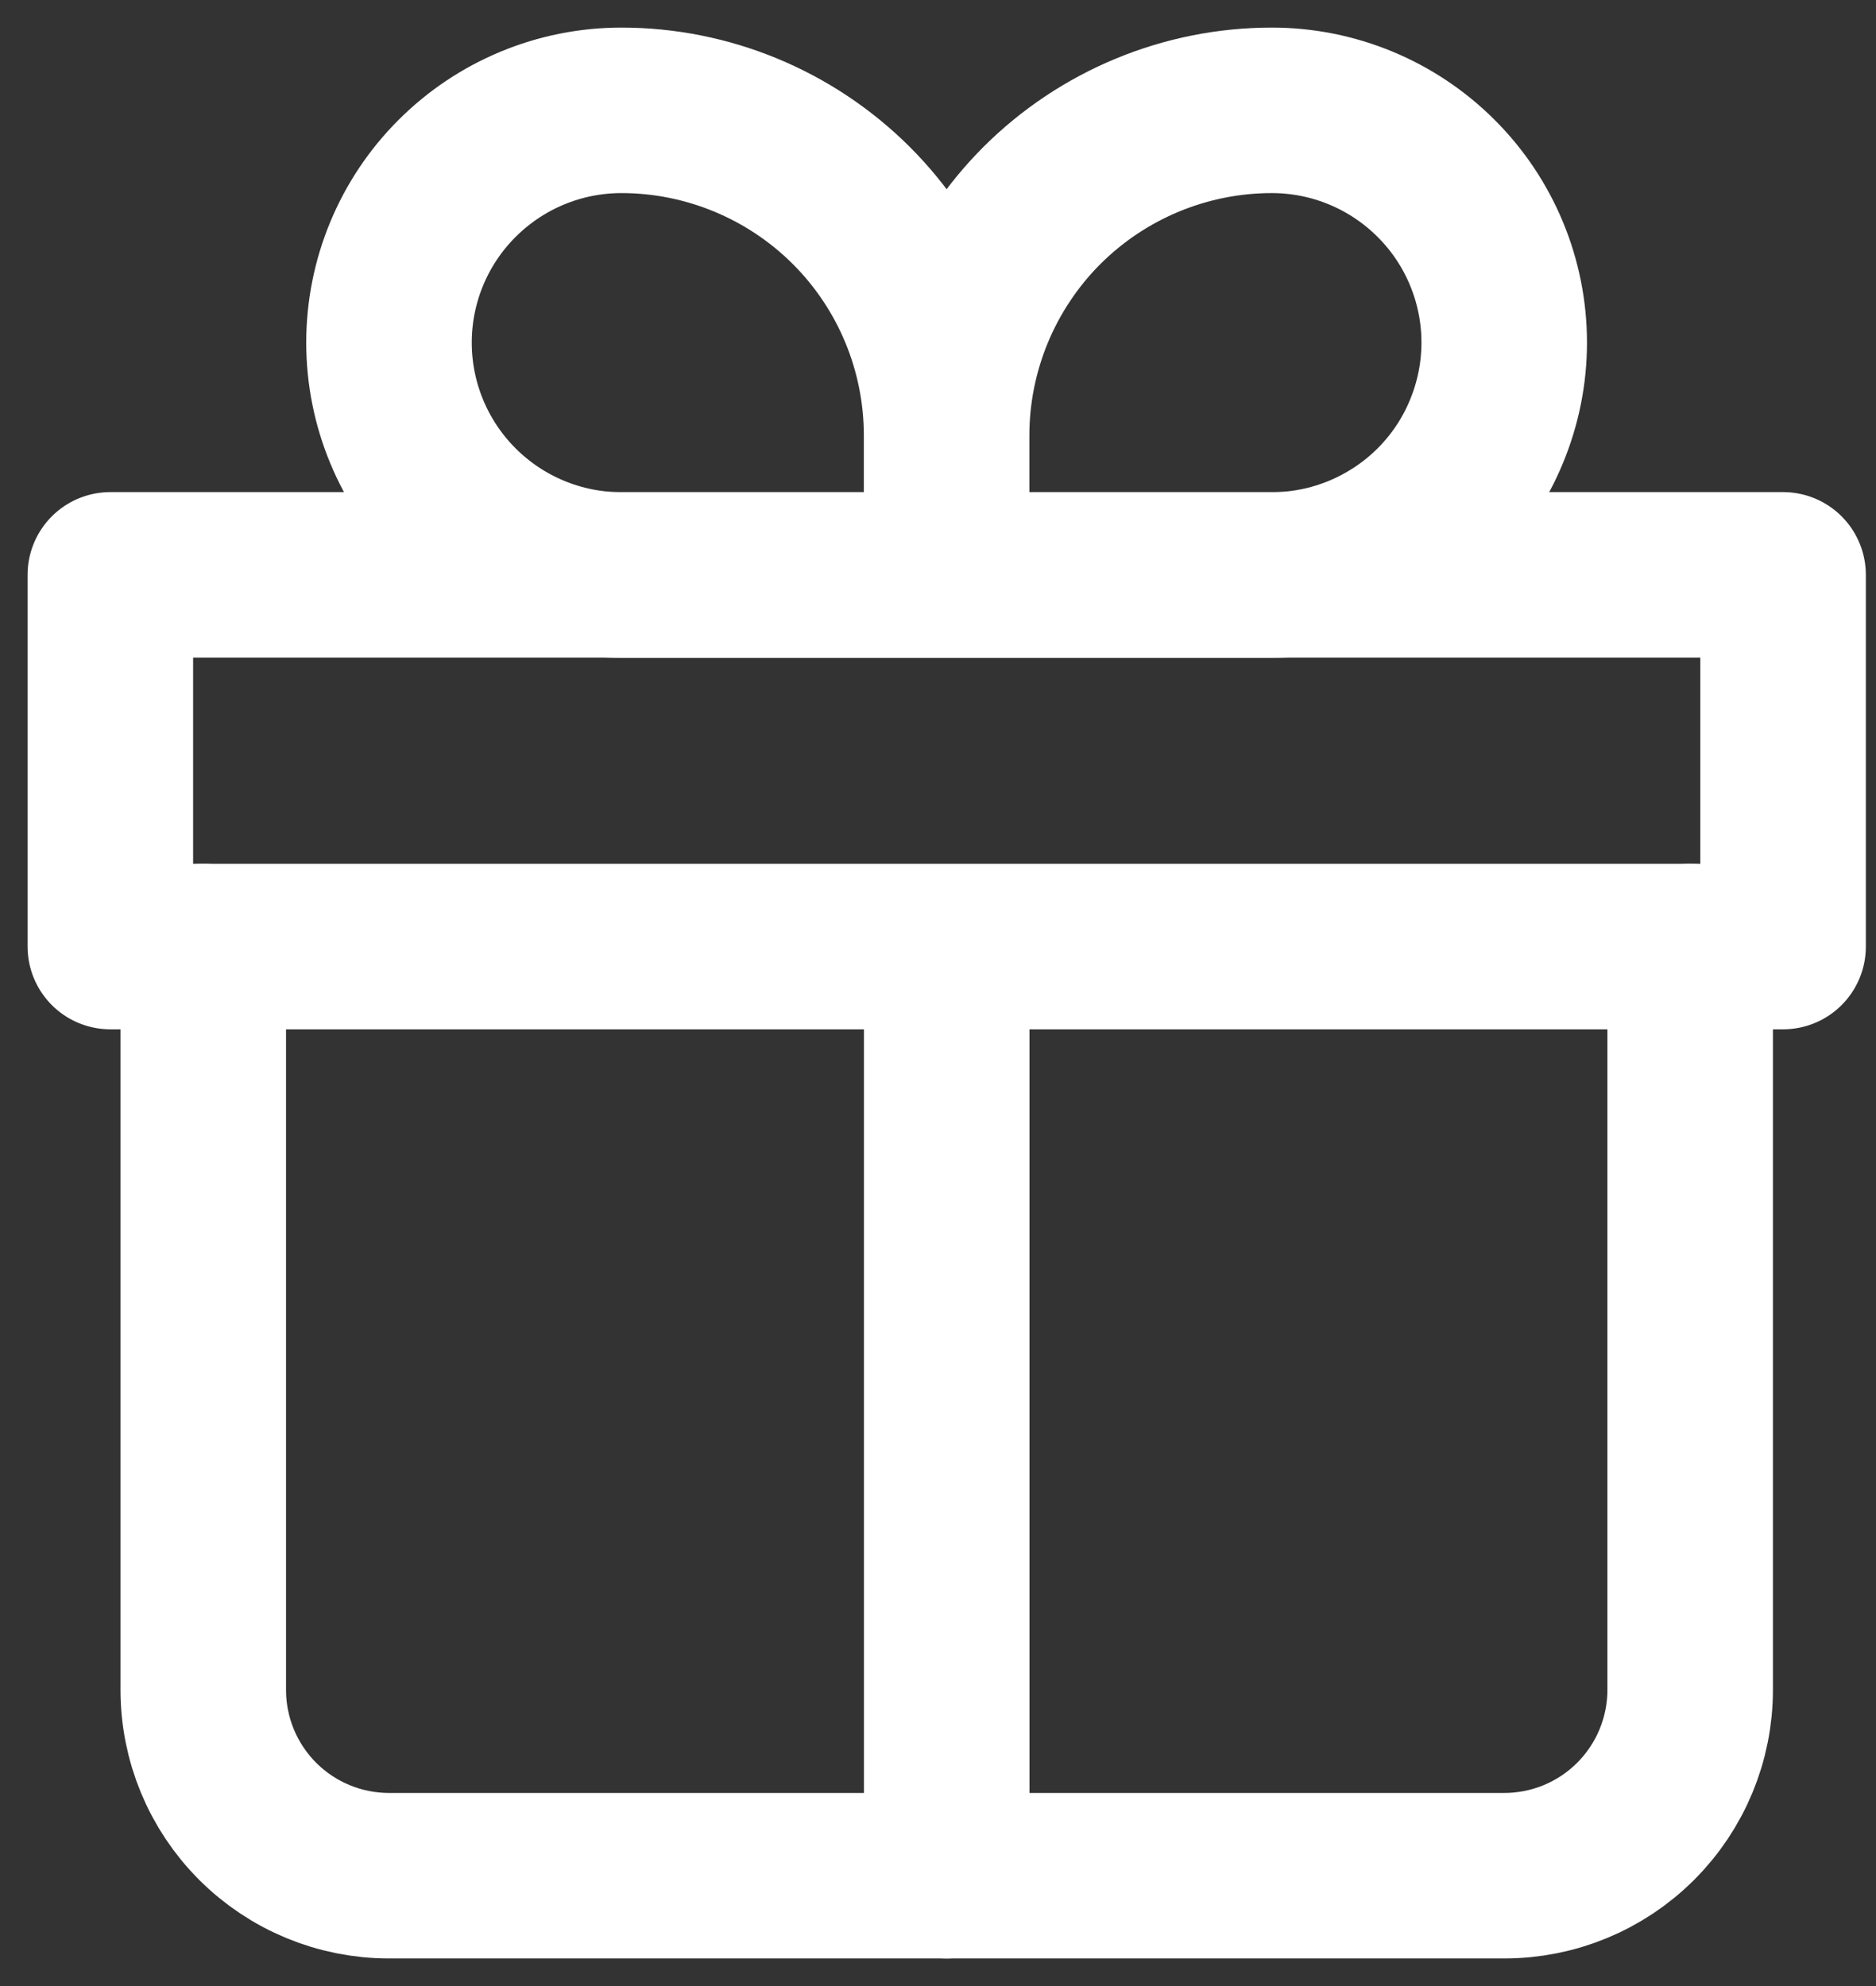 <svg xmlns="http://www.w3.org/2000/svg" width="17" height="18" viewBox="0 0 17 18" fill="none"><rect x="0" y="0" width="17" height="18" fill="#333333" stroke="none"/><path d="M1.842 8.579V15.316C1.842 15.763 2.019 16.191 2.335 16.507C2.651 16.823 3.079 17 3.526 17H13.631C14.078 17 14.506 16.823 14.822 16.507C15.138 16.191 15.316 15.763 15.316 15.316V8.579" stroke="white" stroke-width="1.5" stroke-linecap="round" stroke-linejoin="round"></path><path d="M8.578 3.947C8.578 3.166 8.268 2.416 7.715 1.863C7.162 1.311 6.412 1 5.631 1C5.072 1 4.537 1.222 4.142 1.617C3.747 2.011 3.525 2.547 3.525 3.105C3.525 3.664 3.747 4.199 4.142 4.594C4.537 4.989 5.072 5.211 5.631 5.211H8.578M8.578 3.947V5.211M8.578 3.947C8.578 3.166 8.889 2.416 9.441 1.863C9.994 1.311 10.744 1 11.525 1C12.084 1 12.619 1.222 13.014 1.617C13.409 2.011 13.631 2.547 13.631 3.105C13.631 3.382 13.576 3.655 13.47 3.911C13.365 4.166 13.21 4.398 13.014 4.594C12.819 4.789 12.586 4.944 12.331 5.05C12.076 5.156 11.802 5.211 11.525 5.211H8.578" stroke="white" stroke-width="1.5" stroke-linejoin="round"></path><path d="M8.579 8.579V17M1 5.21H16.158V8.579H1V5.21Z" stroke="white" stroke-width="1.5" stroke-linecap="round" stroke-linejoin="round"></path></svg>